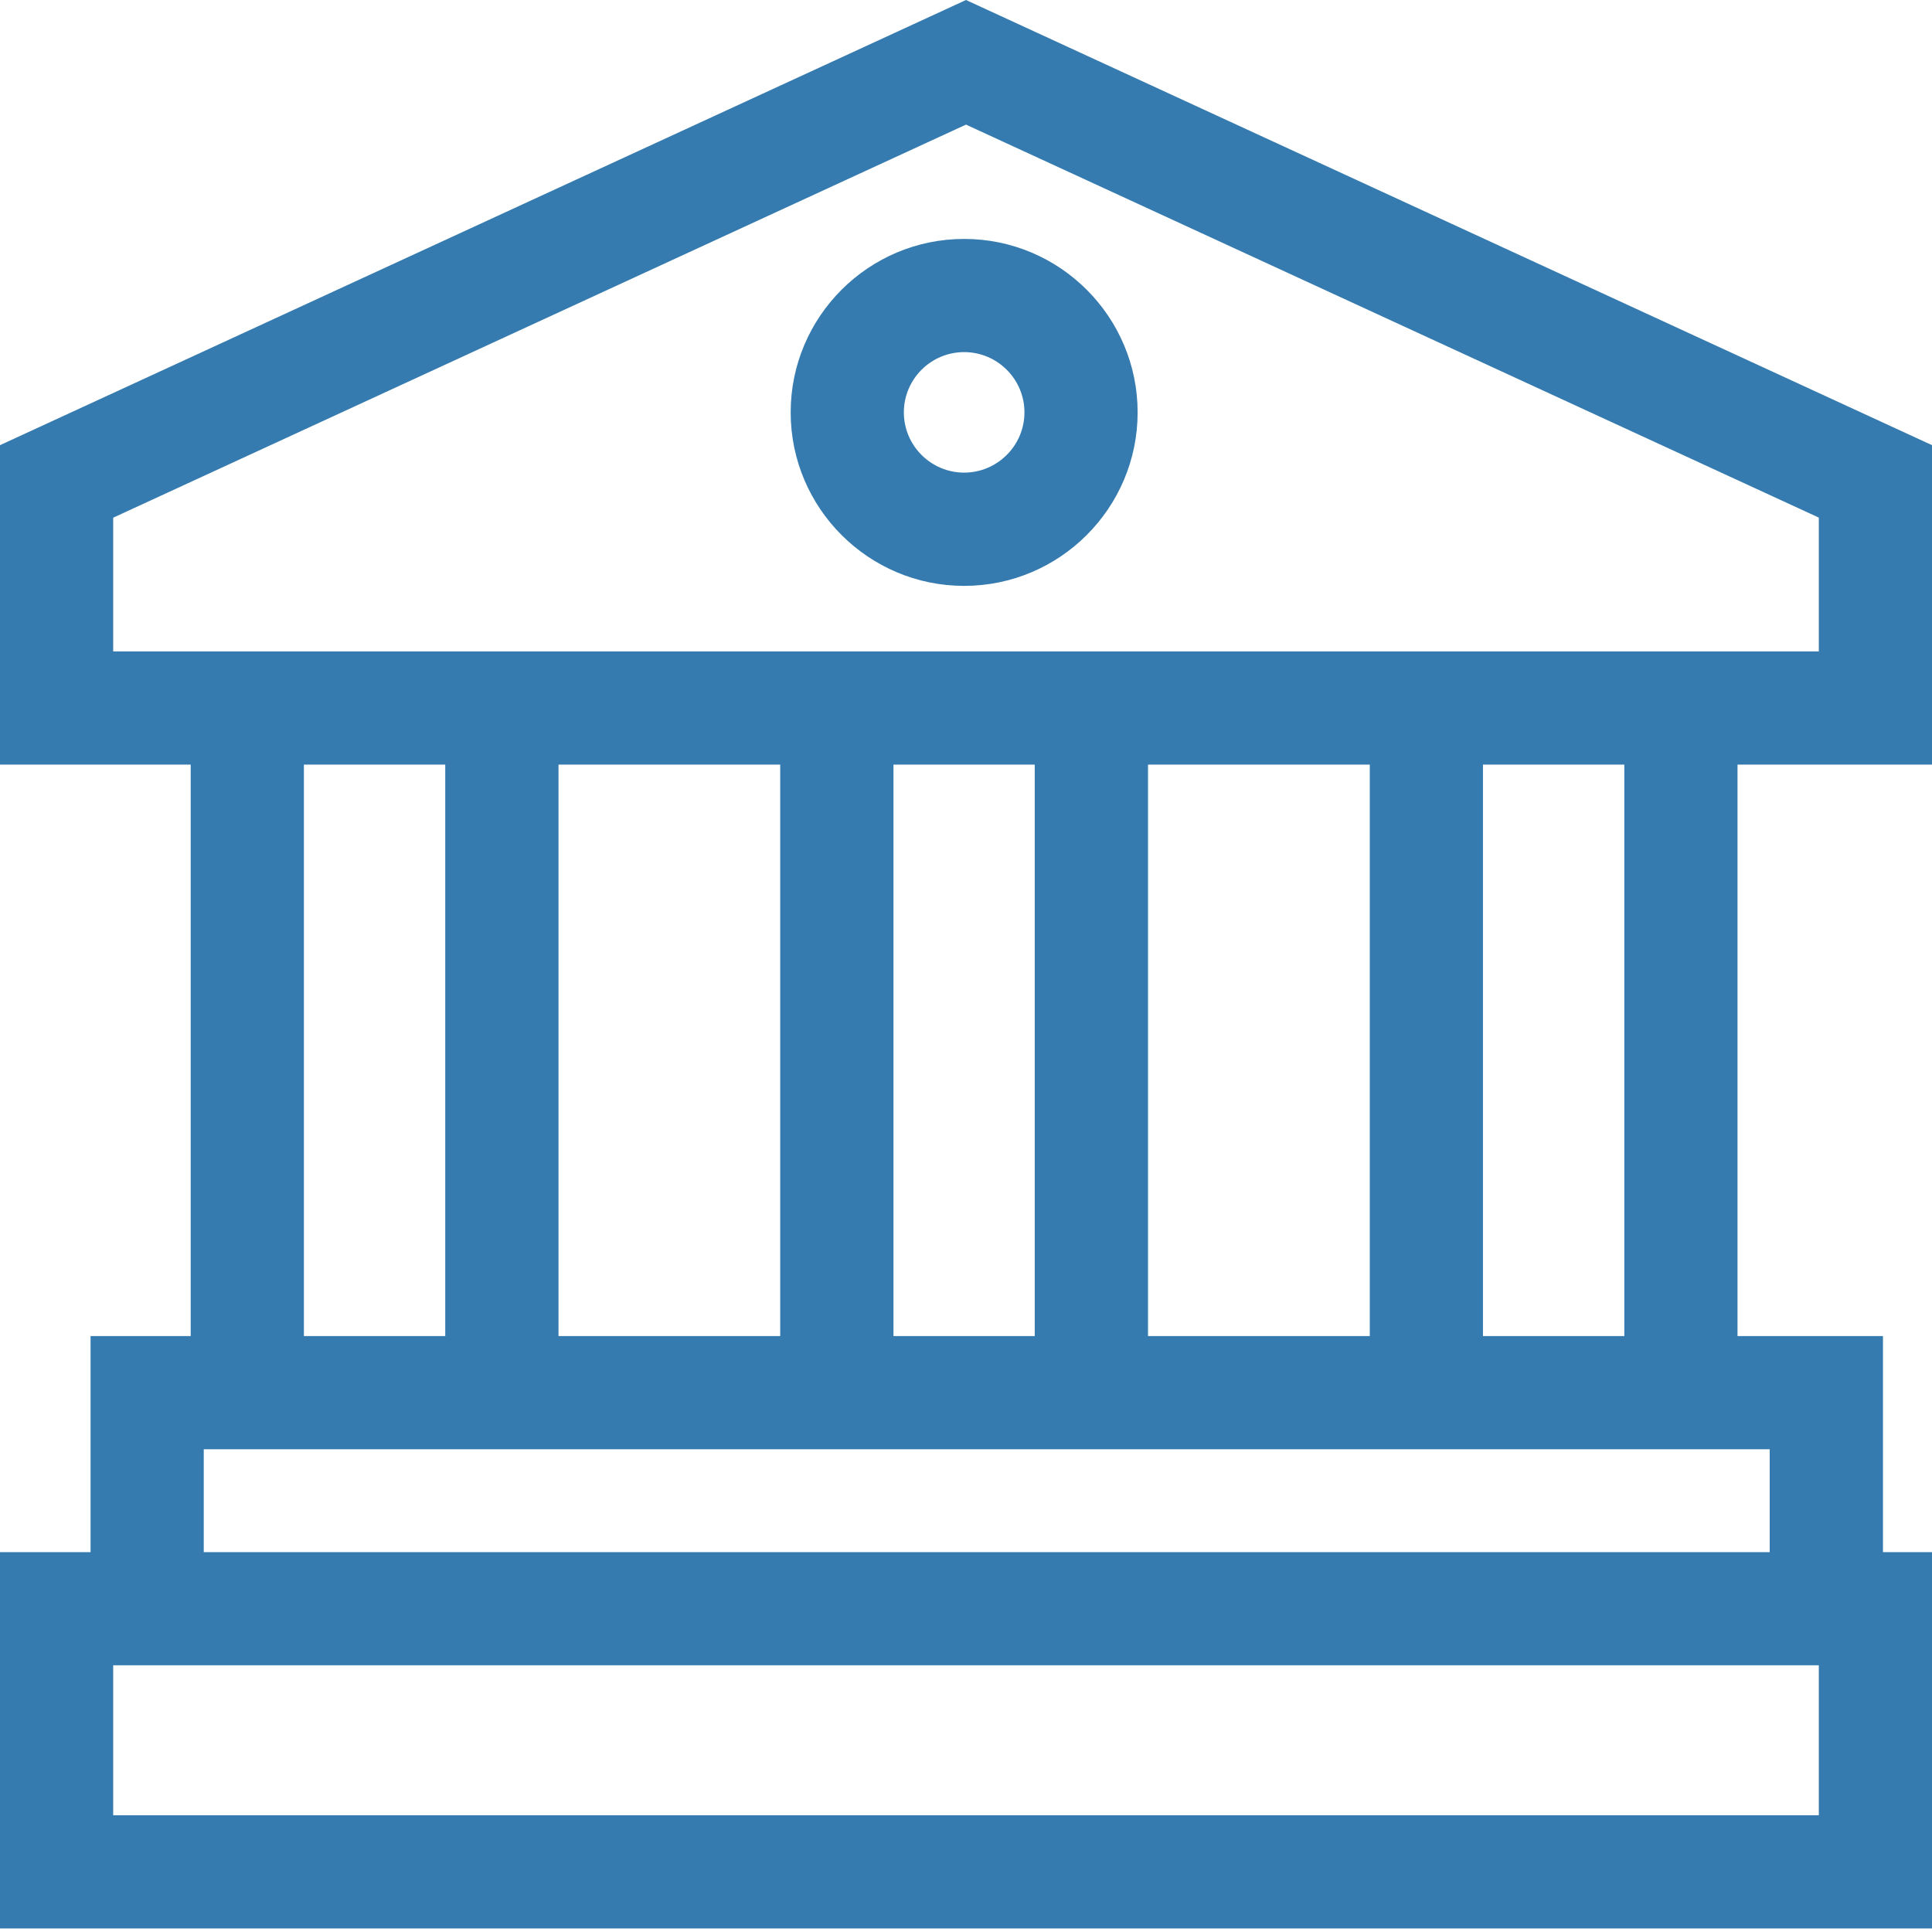<svg width="24" height="24" viewBox="0 0 24 24" fill="none" xmlns="http://www.w3.org/2000/svg">
<g clip-path="url(#clip0_314_2954)">
<path d="M11.977 7.278C13.165 7.278 14.132 6.311 14.132 5.123C14.132 3.934 13.165 2.968 11.977 2.968C10.789 2.968 9.822 3.934 9.822 5.123C9.822 6.311 10.789 7.278 11.977 7.278ZM11.977 4.374C12.39 4.374 12.726 4.71 12.726 5.123C12.726 5.535 12.389 5.871 11.977 5.871C11.564 5.871 11.228 5.535 11.228 5.123C11.228 4.71 11.564 4.374 11.977 4.374Z" fill="#357BAF"/>
<path d="M24 9.498V5.53L12 0L0 5.53V9.498H2.369V16.597H1.125V19.281H0V23.956H24V19.281H23.391V16.597H21.584V9.498H24ZM1.406 8.092V6.431L12 1.548L22.594 6.43V8.092H1.406V8.092ZM9.692 16.597H6.938V9.498H9.692V16.597ZM11.099 9.498H12.854V16.597H11.099V9.498ZM14.261 9.498H17.016V16.597H14.261V9.498ZM3.775 9.498H5.531V16.597H3.775V9.498ZM22.594 22.55H1.406V20.687H22.594V22.55ZM21.984 18.003V19.281H2.531V18.003H21.984ZM20.178 16.597H18.422V9.498H20.178V16.597Z" fill="#357BAF"/>
</g>
<defs>
<clipPath id="clip0_314_2954">
<rect width="24" height="24" fill="white"/>
</clipPath>
</defs>
</svg>

